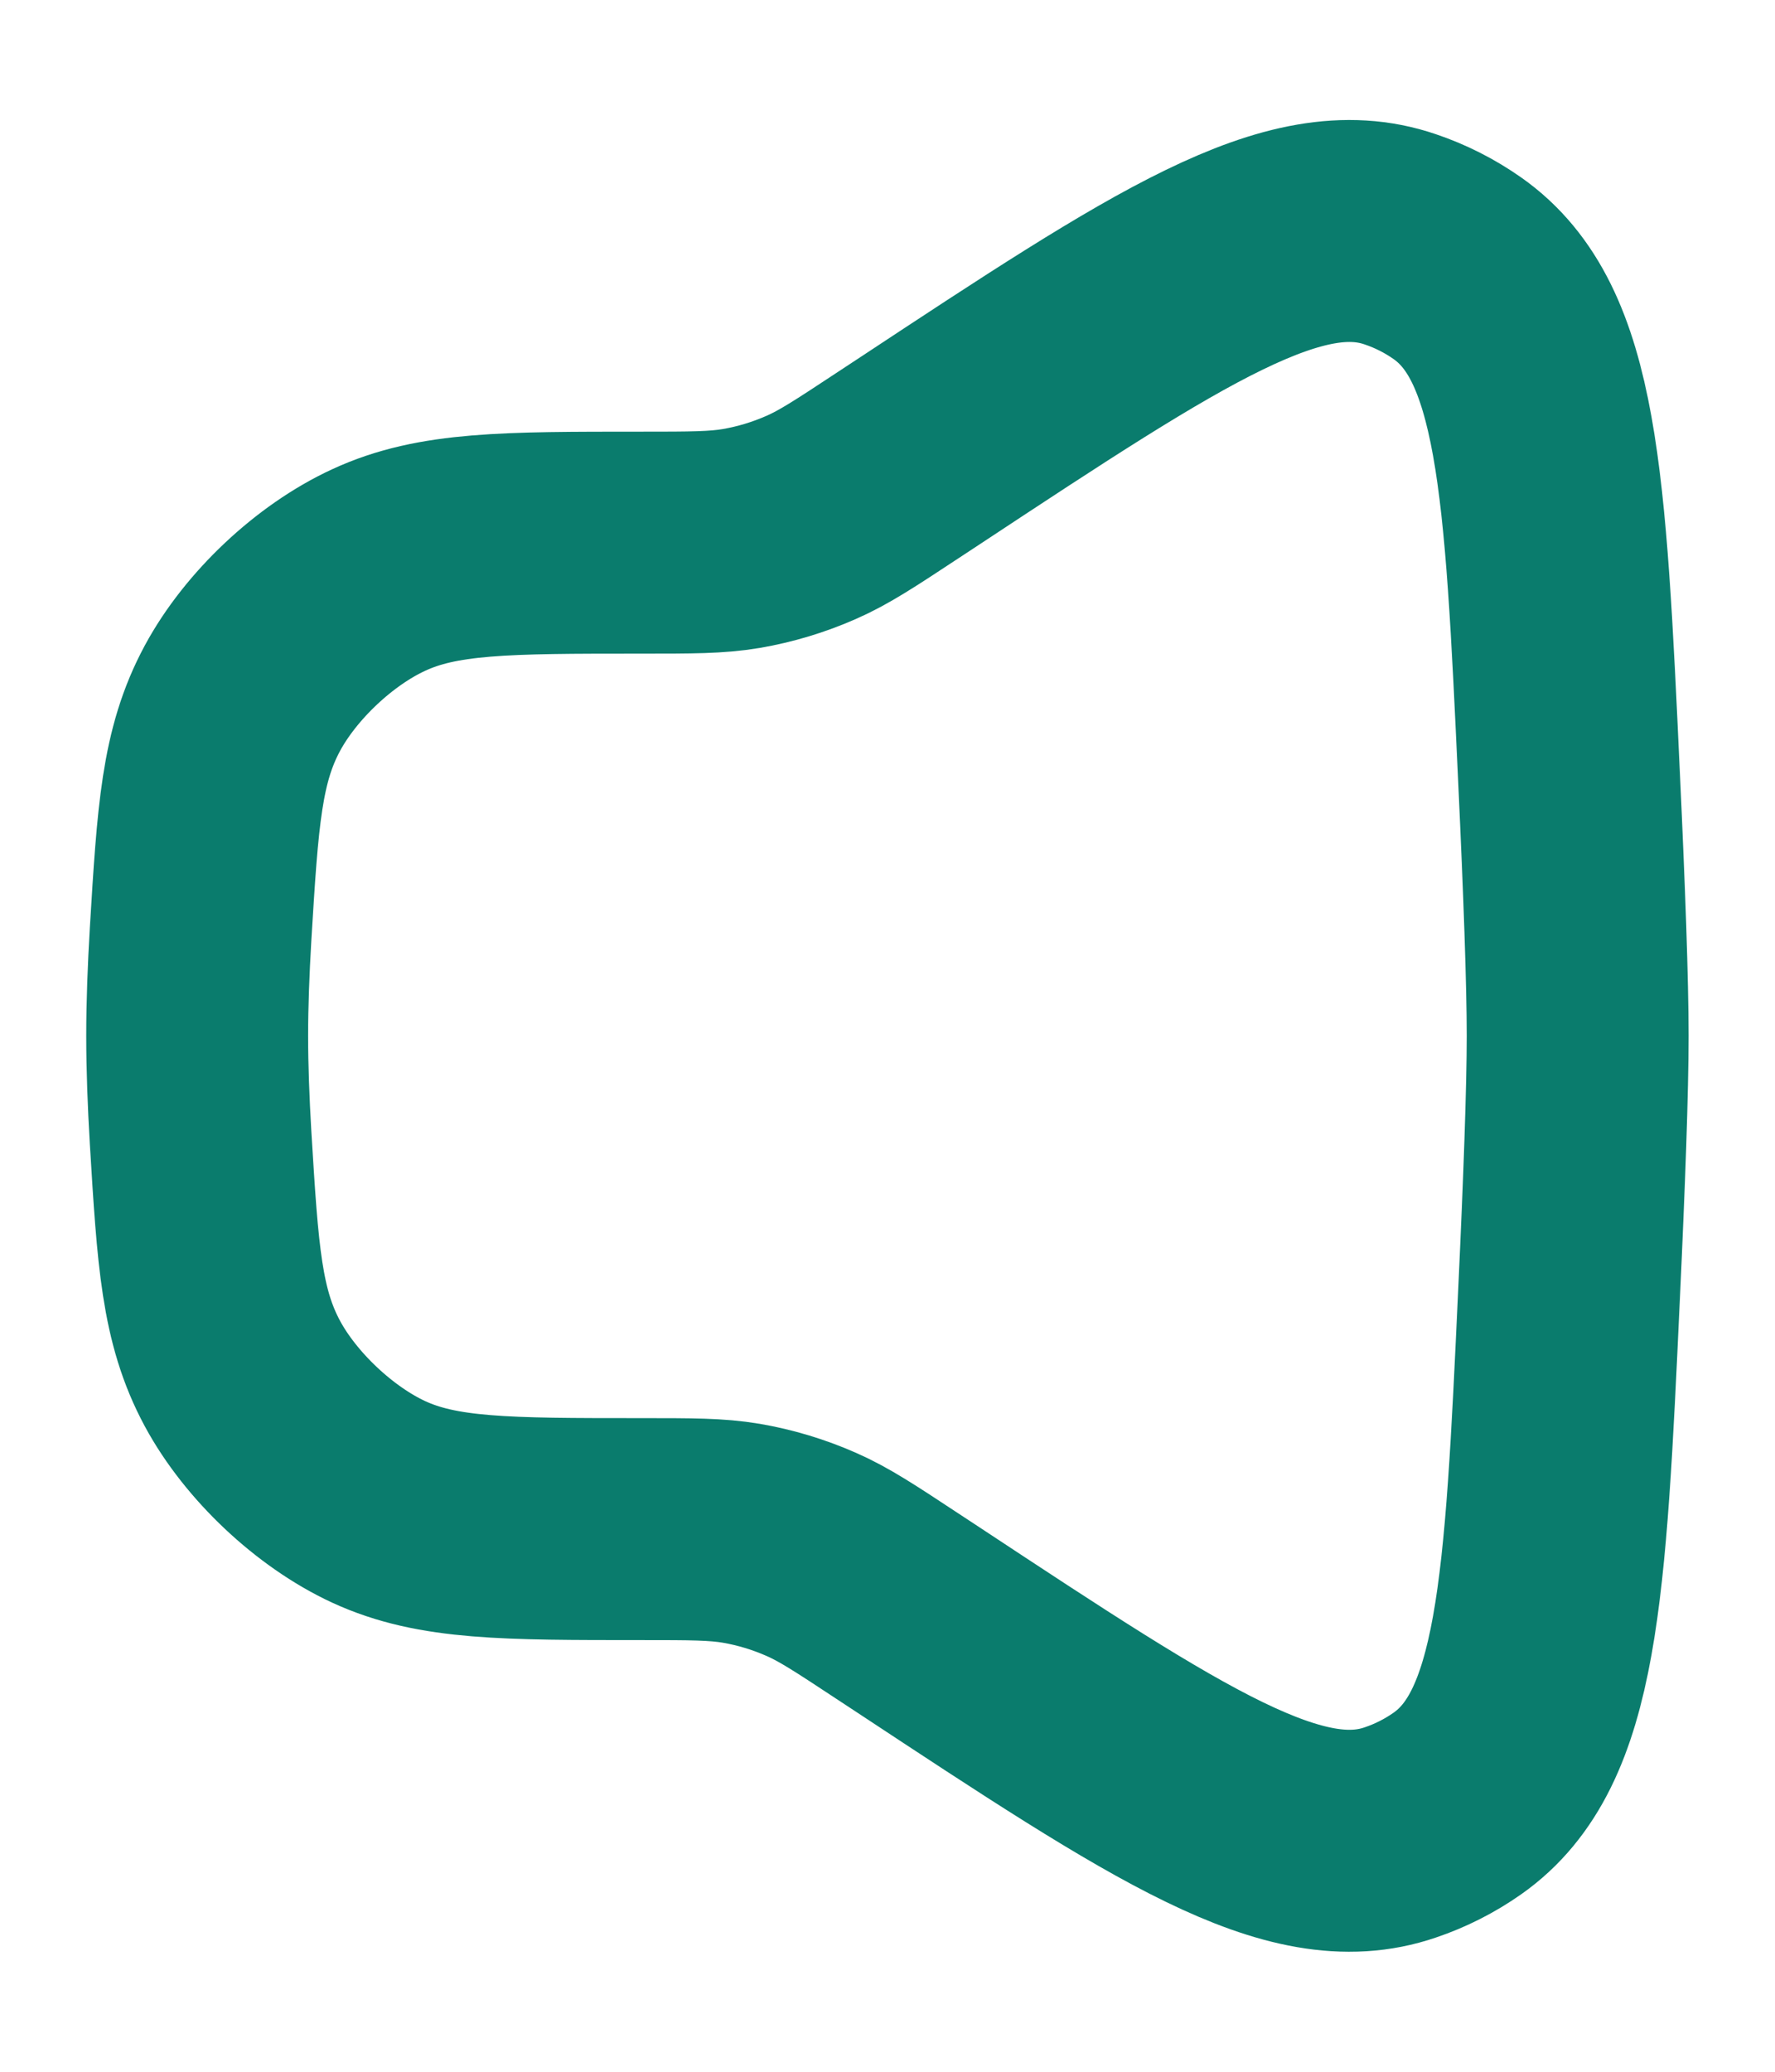 <svg width="12" height="14" viewBox="0 0 12 14" fill="none" xmlns="http://www.w3.org/2000/svg">
<path d="M1.356 6.314C1.405 5.508 1.43 5.106 1.639 4.718C1.83 4.364 2.195 4.02 2.56 3.852C2.959 3.667 3.417 3.667 4.333 3.667C4.675 3.667 4.845 3.667 5.011 3.639C5.174 3.611 5.333 3.563 5.485 3.496C5.638 3.429 5.781 3.335 6.066 3.147L6.212 3.051C7.907 1.933 8.755 1.374 9.466 1.617C9.603 1.663 9.735 1.73 9.853 1.813C10.468 2.246 10.515 3.251 10.608 5.263C10.643 6.008 10.666 6.645 10.666 7C10.666 7.355 10.643 7.992 10.608 8.737C10.515 10.748 10.468 11.754 9.853 12.187C9.735 12.27 9.603 12.337 9.466 12.383C8.755 12.626 7.907 12.067 6.212 10.949L6.066 10.853C5.781 10.665 5.638 10.571 5.485 10.504C5.333 10.437 5.174 10.389 5.011 10.361C4.845 10.333 4.675 10.333 4.333 10.333C3.417 10.333 2.959 10.333 2.56 10.149C2.195 9.98 1.83 9.636 1.639 9.282C1.43 8.894 1.405 8.491 1.356 7.686C1.342 7.447 1.333 7.215 1.333 7C1.333 6.785 1.342 6.553 1.356 6.314Z" stroke="#0A7C6D" stroke-width="1.5"/>
</svg>
